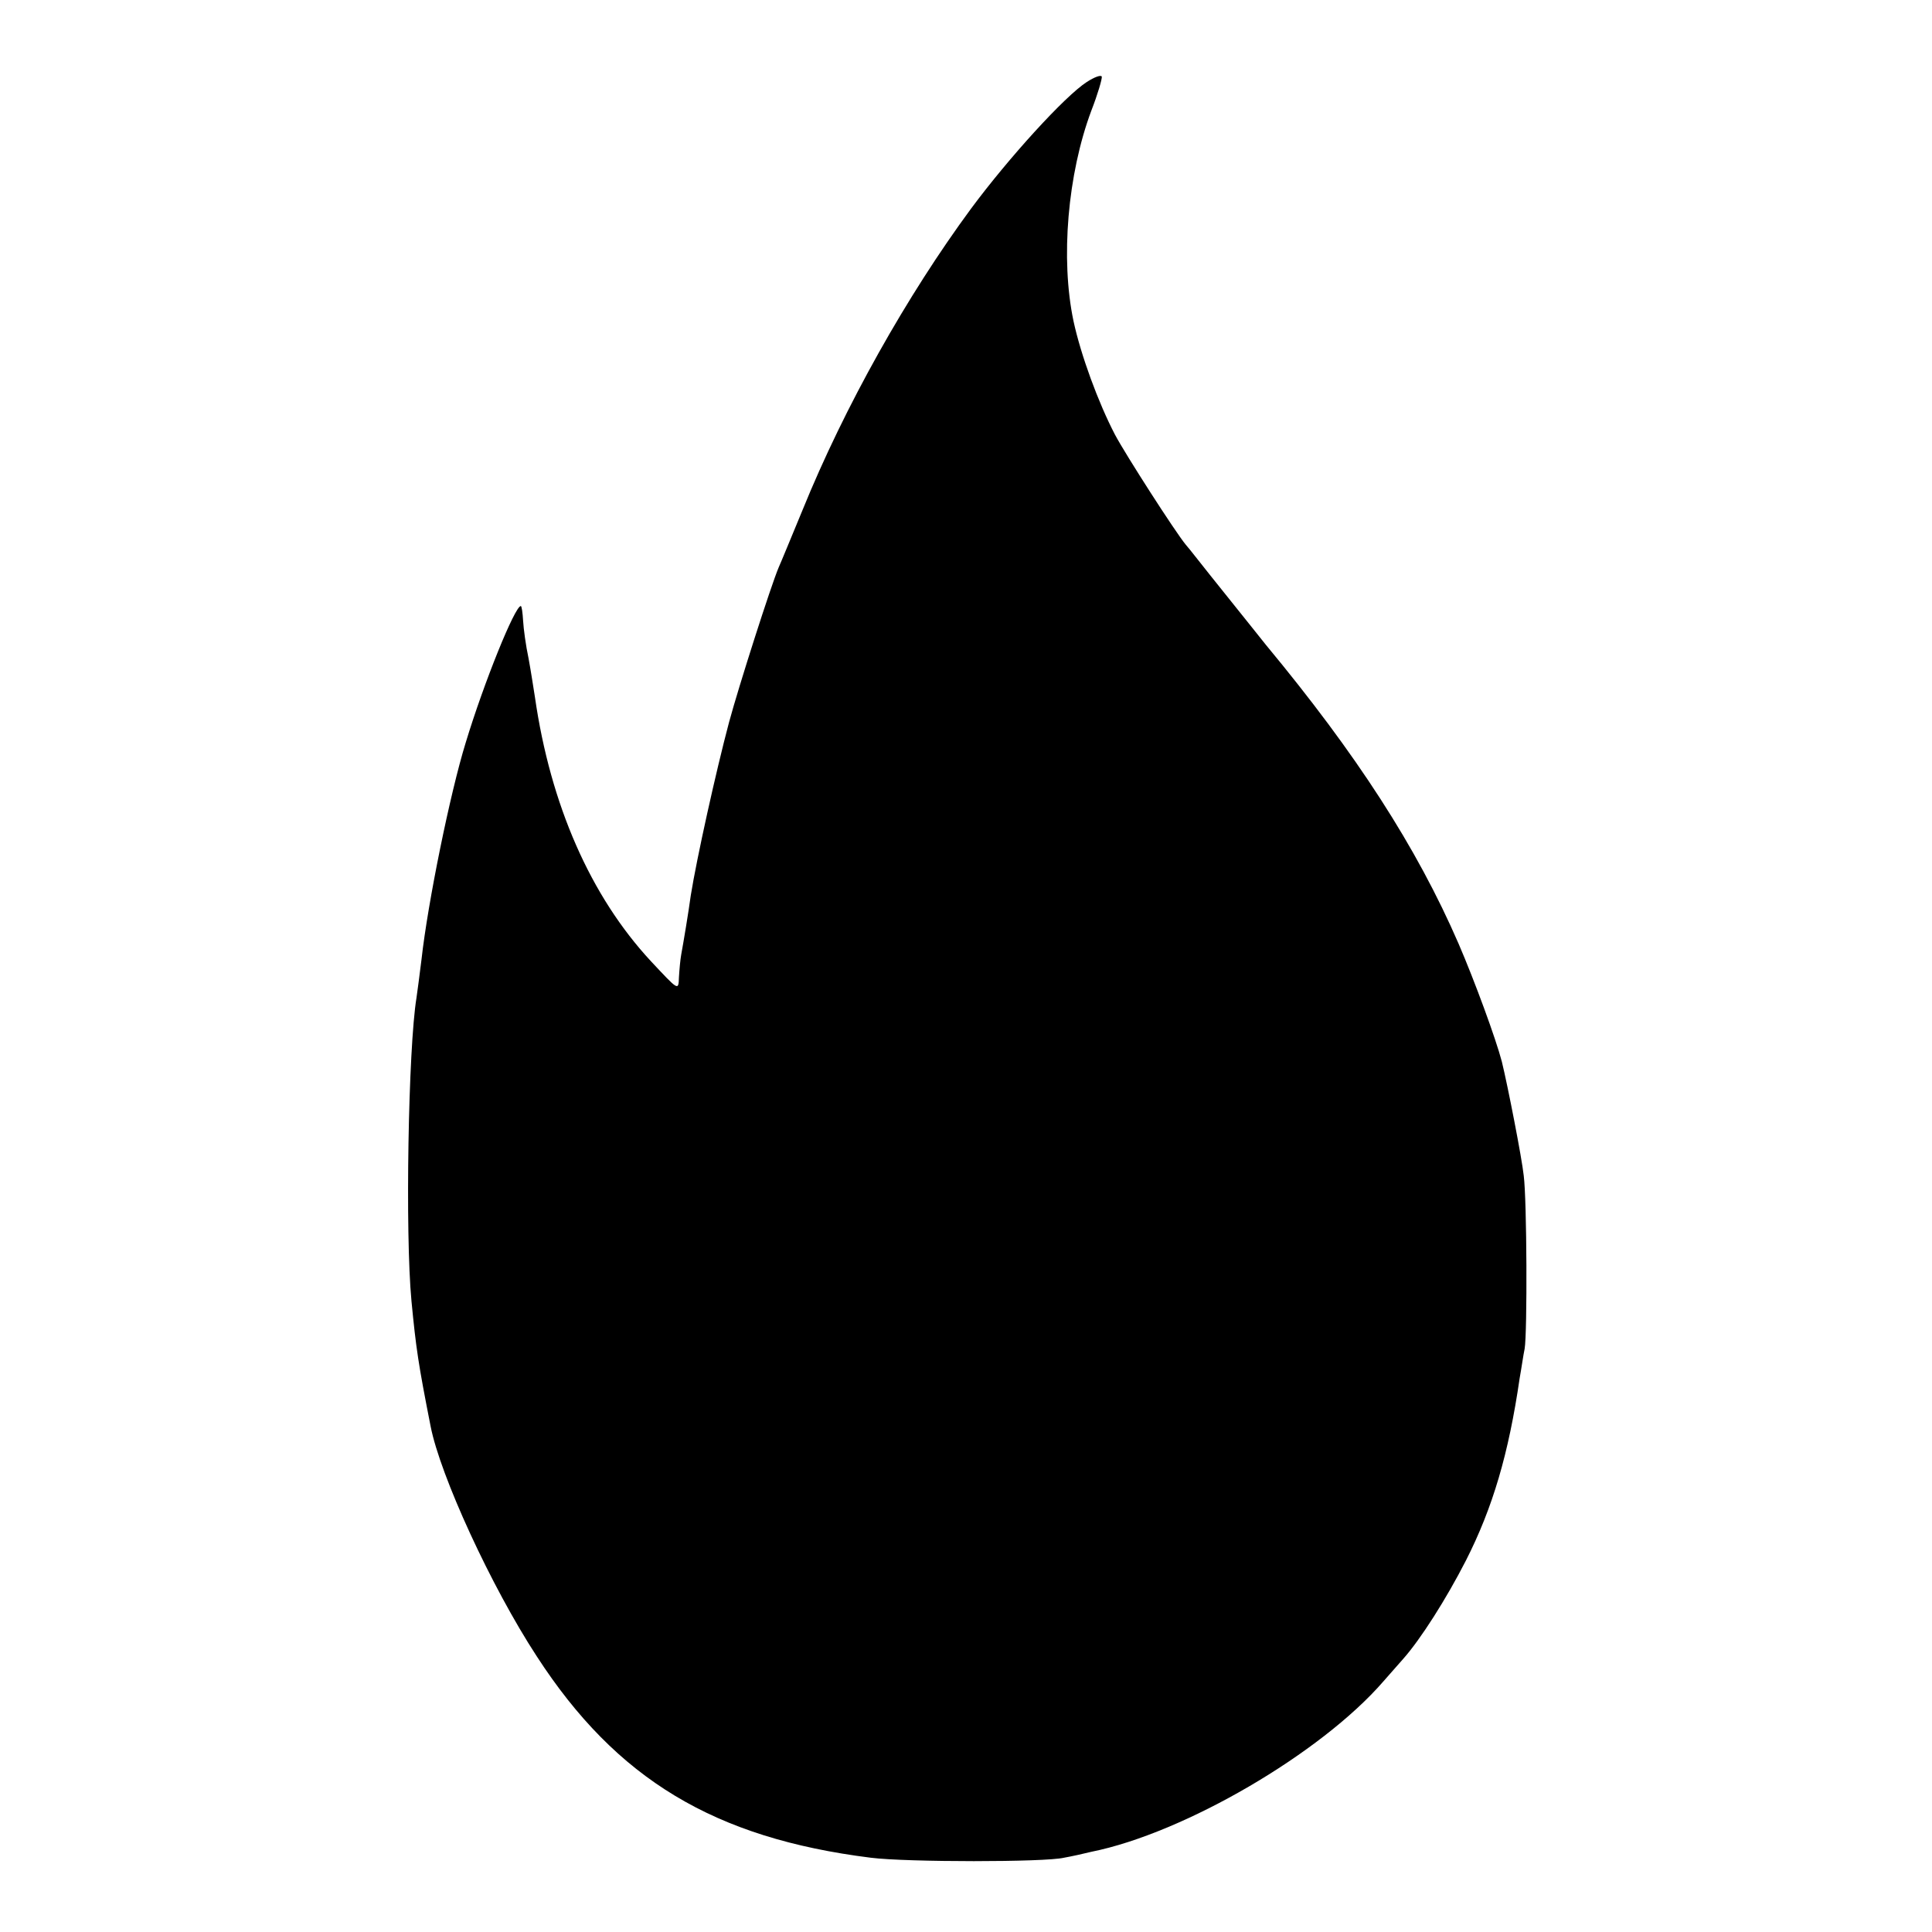 <?xml version="1.0" standalone="no"?>
<!DOCTYPE svg PUBLIC "-//W3C//DTD SVG 20010904//EN"
 "http://www.w3.org/TR/2001/REC-SVG-20010904/DTD/svg10.dtd">
<svg version="1.0" xmlns="http://www.w3.org/2000/svg"
 width="424pt" height="424pt" viewBox="0 0 424 424"
 preserveAspectRatio="xMidYMid meet">
<g transform="translate(0,424) scale(0.1,-0.1)"
fill="#000000" stroke="none">
<path d="M2385 4060 c-48 -31 -171 -166 -254 -278 -140 -190 -277 -433 -370
-662 -24 -58 -47 -114 -52 -125 -17 -40 -88 -262 -109 -340 -29 -109 -71 -299
-84 -380 -5 -37 -16 -103 -21 -130 -2 -11 -4 -33 -5 -50 -1 -30 -1 -29 -61 35
-133 143 -221 344 -255 580 -3 19 -9 58 -14 85 -6 28 -11 65 -12 83 -1 17 -3
32 -5 32 -13 0 -81 -168 -121 -300 -34 -110 -83 -350 -97 -476 -4 -33 -9 -70
-11 -84 -18 -110 -25 -517 -11 -665 10 -104 15 -138 42 -275 21 -108 133 -352
233 -505 175 -270 390 -399 733 -442 79 -10 383 -10 424 0 17 3 44 9 60 13
204 41 504 216 641 374 12 14 32 36 44 50 38 43 94 131 137 215 59 116 94 235
118 400 4 22 8 51 11 65 6 35 5 326 -2 380 -4 38 -35 197 -48 250 -13 50 -60
178 -95 259 -92 212 -224 416 -423 656 -9 11 -50 63 -92 115 -42 52 -79 100
-84 105 -23 28 -131 196 -155 241 -37 71 -75 175 -91 249 -29 137 -13 323 39
462 14 36 24 70 23 75 -2 4 -16 -1 -33 -12z"/>
</g>
</svg>
